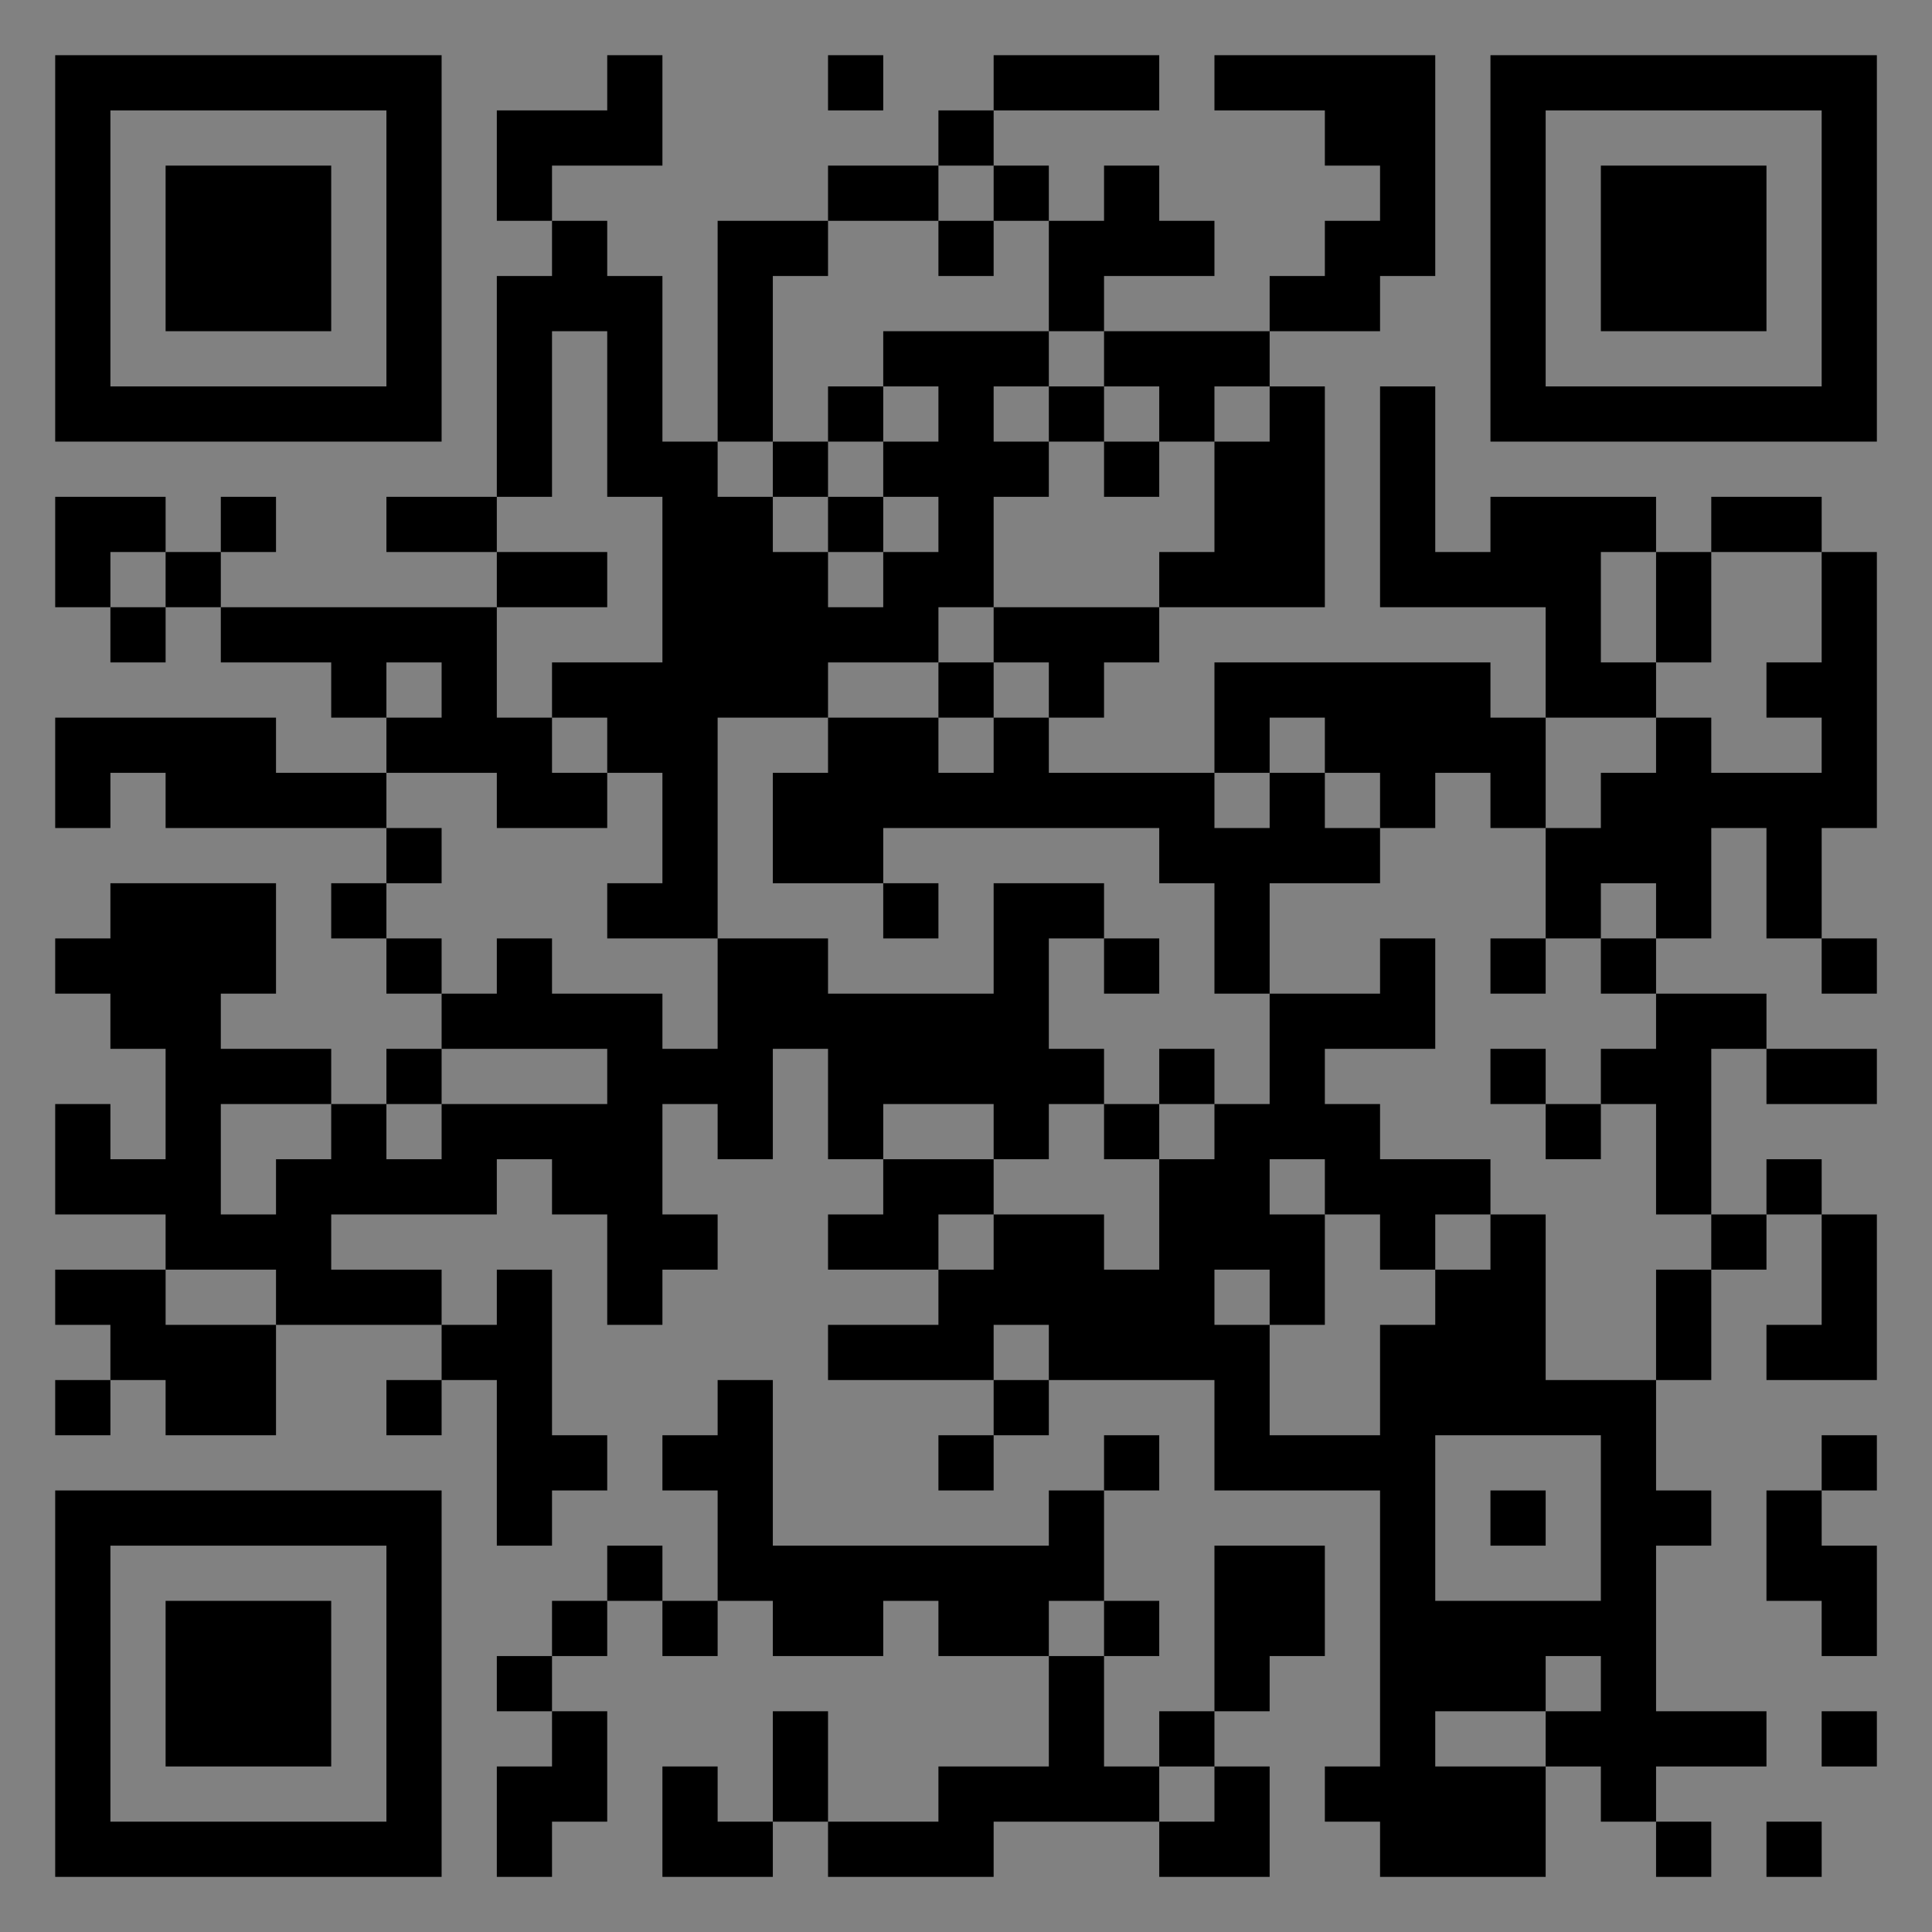 <?xml version="1.0" encoding="UTF-8"?>
<svg xmlns="http://www.w3.org/2000/svg" version="1.1" width="400" height="400" viewBox="0 0 400 400"><rect x="0" y="0" width="400" height="400" fill="#808080" stroke="none"/><rect x="0" y="0" width="400" height="400" fill="#ffffff" fill-opacity="0.01"/><g transform="scale(11.429)"><g transform="translate(1.000,1.000)"><path fill-rule="evenodd" d="M10 0L10 1L8 1L8 3L9 3L9 4L8 4L8 8L6 8L6 9L8 9L8 10L3 10L3 9L4 9L4 8L3 8L3 9L2 9L2 8L0 8L0 10L1 10L1 11L2 11L2 10L3 10L3 11L5 11L5 12L6 12L6 13L4 13L4 12L0 12L0 14L1 14L1 13L2 13L2 14L6 14L6 15L5 15L5 16L6 16L6 17L7 17L7 18L6 18L6 19L5 19L5 18L3 18L3 17L4 17L4 15L1 15L1 16L0 16L0 17L1 17L1 18L2 18L2 20L1 20L1 19L0 19L0 21L2 21L2 22L0 22L0 23L1 23L1 24L0 24L0 25L1 25L1 24L2 24L2 25L4 25L4 23L7 23L7 24L6 24L6 25L7 25L7 24L8 24L8 27L9 27L9 26L10 26L10 25L9 25L9 22L8 22L8 23L7 23L7 22L5 22L5 21L8 21L8 20L9 20L9 21L10 21L10 23L11 23L11 22L12 22L12 21L11 21L11 19L12 19L12 20L13 20L13 18L14 18L14 20L15 20L15 21L14 21L14 22L16 22L16 23L14 23L14 24L17 24L17 25L16 25L16 26L17 26L17 25L18 25L18 24L21 24L21 26L24 26L24 31L23 31L23 32L24 32L24 33L27 33L27 31L28 31L28 32L29 32L29 33L30 33L30 32L29 32L29 31L31 31L31 30L29 30L29 27L30 27L30 26L29 26L29 24L30 24L30 22L31 22L31 21L32 21L32 23L31 23L31 24L33 24L33 21L32 21L32 20L31 20L31 21L30 21L30 18L31 18L31 19L33 19L33 18L31 18L31 17L29 17L29 16L30 16L30 14L31 14L31 16L32 16L32 17L33 17L33 16L32 16L32 14L33 14L33 9L32 9L32 8L30 8L30 9L29 9L29 8L26 8L26 9L25 9L25 6L24 6L24 10L27 10L27 12L26 12L26 11L21 11L21 13L18 13L18 12L19 12L19 11L20 11L20 10L23 10L23 6L22 6L22 5L24 5L24 4L25 4L25 0L21 0L21 1L23 1L23 2L24 2L24 3L23 3L23 4L22 4L22 5L19 5L19 4L21 4L21 3L20 3L20 2L19 2L19 3L18 3L18 2L17 2L17 1L20 1L20 0L17 0L17 1L16 1L16 2L14 2L14 3L12 3L12 7L11 7L11 4L10 4L10 3L9 3L9 2L11 2L11 0ZM14 0L14 1L15 1L15 0ZM16 2L16 3L14 3L14 4L13 4L13 7L12 7L12 8L13 8L13 9L14 9L14 10L15 10L15 9L16 9L16 8L15 8L15 7L16 7L16 6L15 6L15 5L18 5L18 6L17 6L17 7L18 7L18 8L17 8L17 10L16 10L16 11L14 11L14 12L12 12L12 16L10 16L10 15L11 15L11 13L10 13L10 12L9 12L9 11L11 11L11 8L10 8L10 5L9 5L9 8L8 8L8 9L10 9L10 10L8 10L8 12L9 12L9 13L10 13L10 14L8 14L8 13L6 13L6 14L7 14L7 15L6 15L6 16L7 16L7 17L8 17L8 16L9 16L9 17L11 17L11 18L12 18L12 16L14 16L14 17L17 17L17 15L19 15L19 16L18 16L18 18L19 18L19 19L18 19L18 20L17 20L17 19L15 19L15 20L17 20L17 21L16 21L16 22L17 22L17 21L19 21L19 22L20 22L20 20L21 20L21 19L22 19L22 17L24 17L24 16L25 16L25 18L23 18L23 19L24 19L24 20L26 20L26 21L25 21L25 22L24 22L24 21L23 21L23 20L22 20L22 21L23 21L23 23L22 23L22 22L21 22L21 23L22 23L22 25L24 25L24 23L25 23L25 22L26 22L26 21L27 21L27 24L29 24L29 22L30 22L30 21L29 21L29 19L28 19L28 18L29 18L29 17L28 17L28 16L29 16L29 15L28 15L28 16L27 16L27 14L28 14L28 13L29 13L29 12L30 12L30 13L32 13L32 12L31 12L31 11L32 11L32 9L30 9L30 11L29 11L29 9L28 9L28 11L29 11L29 12L27 12L27 14L26 14L26 13L25 13L25 14L24 14L24 13L23 13L23 12L22 12L22 13L21 13L21 14L22 14L22 13L23 13L23 14L24 14L24 15L22 15L22 17L21 17L21 15L20 15L20 14L15 14L15 15L13 15L13 13L14 13L14 12L16 12L16 13L17 13L17 12L18 12L18 11L17 11L17 10L20 10L20 9L21 9L21 7L22 7L22 6L21 6L21 7L20 7L20 6L19 6L19 5L18 5L18 3L17 3L17 2ZM16 3L16 4L17 4L17 3ZM14 6L14 7L13 7L13 8L14 8L14 9L15 9L15 8L14 8L14 7L15 7L15 6ZM18 6L18 7L19 7L19 8L20 8L20 7L19 7L19 6ZM1 9L1 10L2 10L2 9ZM6 11L6 12L7 12L7 11ZM16 11L16 12L17 12L17 11ZM15 15L15 16L16 16L16 15ZM19 16L19 17L20 17L20 16ZM26 16L26 17L27 17L27 16ZM7 18L7 19L6 19L6 20L7 20L7 19L10 19L10 18ZM20 18L20 19L19 19L19 20L20 20L20 19L21 19L21 18ZM26 18L26 19L27 19L27 20L28 20L28 19L27 19L27 18ZM3 19L3 21L4 21L4 20L5 20L5 19ZM2 22L2 23L4 23L4 22ZM17 23L17 24L18 24L18 23ZM12 24L12 25L11 25L11 26L12 26L12 28L11 28L11 27L10 27L10 28L9 28L9 29L8 29L8 30L9 30L9 31L8 31L8 33L9 33L9 32L10 32L10 30L9 30L9 29L10 29L10 28L11 28L11 29L12 29L12 28L13 28L13 29L15 29L15 28L16 28L16 29L18 29L18 31L16 31L16 32L14 32L14 30L13 30L13 32L12 32L12 31L11 31L11 33L13 33L13 32L14 32L14 33L17 33L17 32L20 32L20 33L22 33L22 31L21 31L21 30L22 30L22 29L23 29L23 27L21 27L21 30L20 30L20 31L19 31L19 29L20 29L20 28L19 28L19 26L20 26L20 25L19 25L19 26L18 26L18 27L13 27L13 24ZM25 25L25 28L28 28L28 25ZM32 25L32 26L31 26L31 28L32 28L32 29L33 29L33 27L32 27L32 26L33 26L33 25ZM26 26L26 27L27 27L27 26ZM18 28L18 29L19 29L19 28ZM27 29L27 30L25 30L25 31L27 31L27 30L28 30L28 29ZM32 30L32 31L33 31L33 30ZM20 31L20 32L21 32L21 31ZM31 32L31 33L32 33L32 32ZM0 0L0 7L7 7L7 0ZM1 1L1 6L6 6L6 1ZM2 2L2 5L5 5L5 2ZM33 0L26 0L26 7L33 7ZM32 1L27 1L27 6L32 6ZM31 2L28 2L28 5L31 5ZM0 33L7 33L7 26L0 26ZM1 32L6 32L6 27L1 27ZM2 31L5 31L5 28L2 28Z" fill="#000000"/></g></g></svg>
